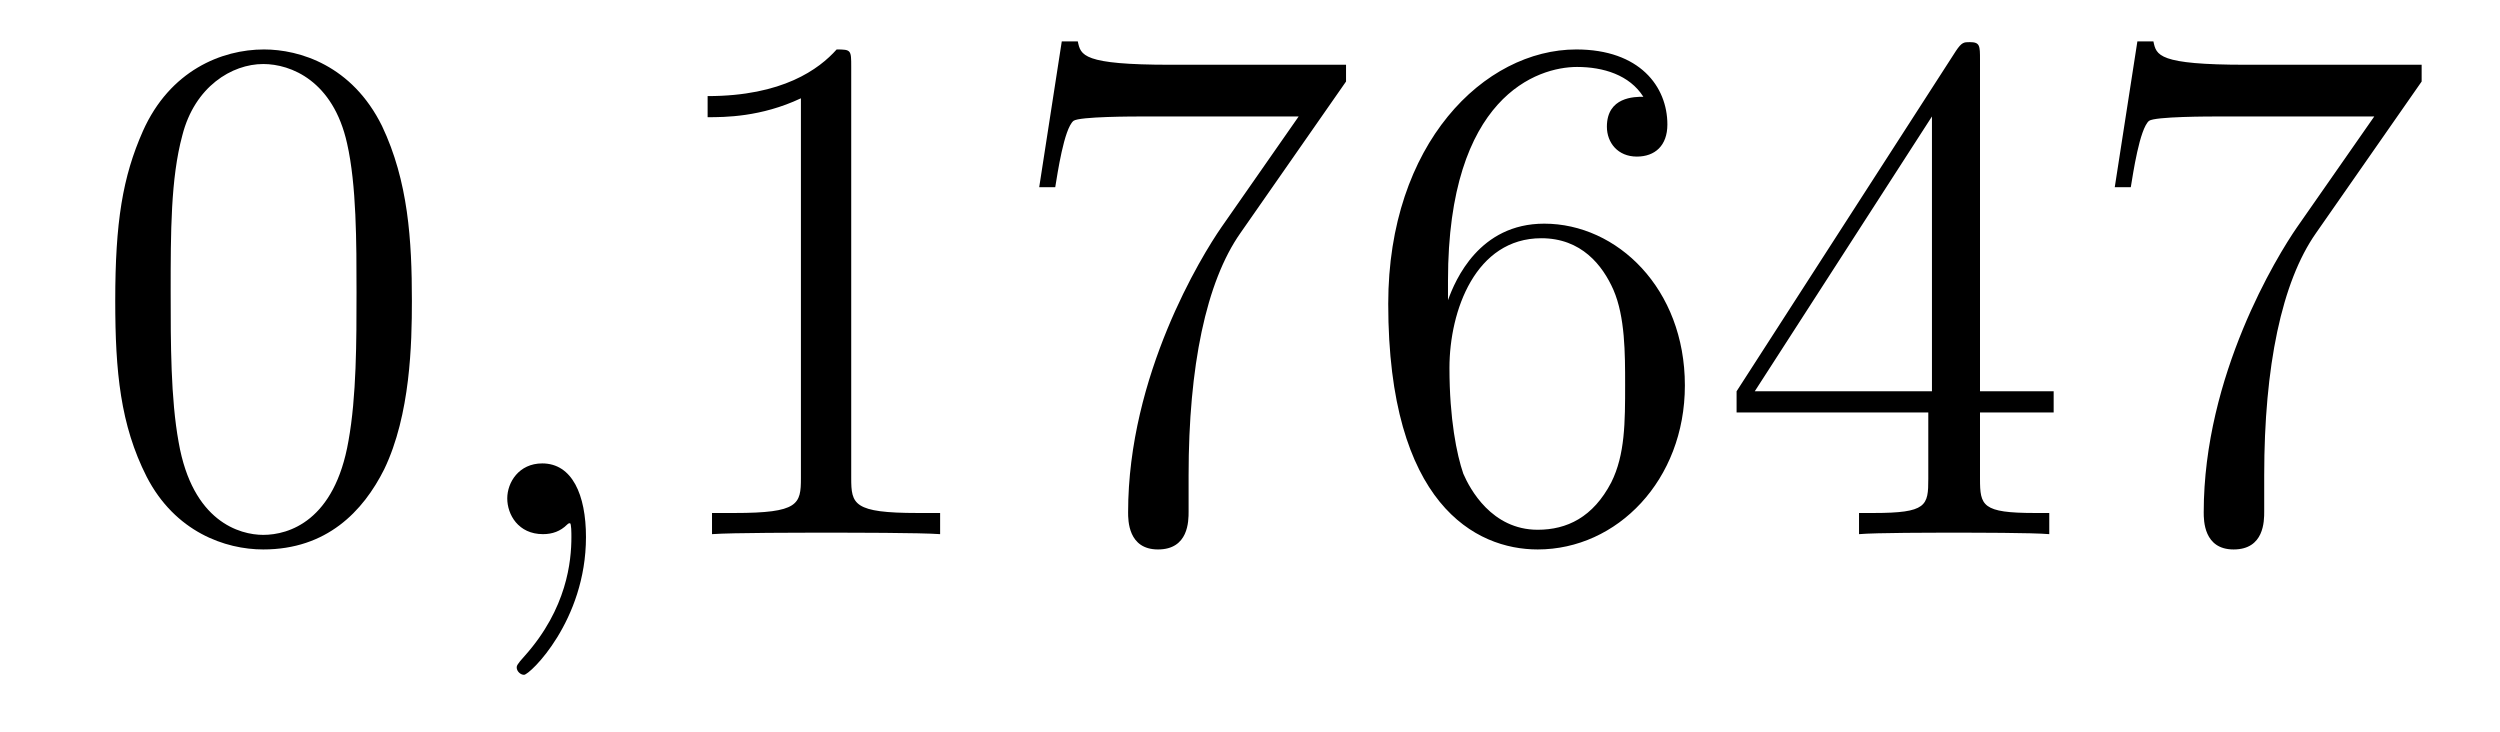 <?xml version='1.0'?>
<!-- This file was generated by dvisvgm 1.14.1 -->
<svg height='12pt' version='1.1' viewBox='0 -12 41 12' width='41pt' xmlns='http://www.w3.org/2000/svg' xmlns:xlink='http://www.w3.org/1999/xlink'>
<g id='page1'>
<g transform='matrix(1 0 0 1 -127 651)'>
<path d='M133.755 -658.065C133.755 -659.058 133.696 -660.026 133.265 -660.934C132.775 -661.927 131.914 -662.189 131.329 -662.189C130.635 -662.189 129.787 -661.843 129.344 -660.851C129.01 -660.097 128.89 -659.356 128.89 -658.065C128.89 -656.906 128.974 -656.033 129.404 -655.184C129.87 -654.276 130.695 -653.989 131.317 -653.989C132.357 -653.989 132.954 -654.611 133.301 -655.304C133.732 -656.2 133.755 -657.372 133.755 -658.065ZM131.317 -654.228C130.934 -654.228 130.157 -654.443 129.93 -655.746C129.799 -656.463 129.799 -657.372 129.799 -658.209C129.799 -659.189 129.799 -660.073 129.99 -660.779C130.193 -661.58 130.803 -661.95 131.317 -661.95C131.771 -661.95 132.464 -661.675 132.692 -660.648C132.847 -659.966 132.847 -659.022 132.847 -658.209C132.847 -657.408 132.847 -656.499 132.715 -655.77C132.488 -654.455 131.735 -654.228 131.317 -654.228Z' fill-rule='evenodd'/>
<path d='M136.61 -654.192C136.61 -654.886 136.383 -655.4 135.893 -655.4C135.51 -655.4 135.319 -655.089 135.319 -654.826C135.319 -654.563 135.498 -654.24 135.905 -654.24C136.06 -654.24 136.191 -654.288 136.299 -654.395C136.323 -654.419 136.335 -654.419 136.347 -654.419C136.371 -654.419 136.371 -654.252 136.371 -654.192C136.371 -653.798 136.299 -653.021 135.606 -652.244C135.474 -652.1 135.474 -652.076 135.474 -652.053C135.474 -651.993 135.534 -651.933 135.594 -651.933C135.69 -651.933 136.61 -652.818 136.61 -654.192Z' fill-rule='evenodd'/>
<path d='M140.96 -661.902C140.96 -662.178 140.96 -662.189 140.721 -662.189C140.434 -661.867 139.836 -661.424 138.605 -661.424V-661.078C138.88 -661.078 139.478 -661.078 140.135 -661.388V-655.16C140.135 -654.73 140.099 -654.587 139.047 -654.587H138.677V-654.24C138.999 -654.264 140.159 -654.264 140.553 -654.264C140.948 -654.264 142.096 -654.264 142.418 -654.24V-654.587H142.048C140.996 -654.587 140.96 -654.73 140.96 -655.16V-661.902ZM149.075 -661.663V-661.938H146.194C144.748 -661.938 144.724 -662.094 144.676 -662.321H144.413L144.043 -659.93H144.306C144.342 -660.145 144.449 -660.887 144.605 -661.018C144.7 -661.09 145.597 -661.09 145.764 -661.09H148.298L147.031 -659.273C146.708 -658.807 145.501 -656.846 145.501 -654.599C145.501 -654.467 145.501 -653.989 145.991 -653.989C146.493 -653.989 146.493 -654.455 146.493 -654.611V-655.208C146.493 -656.989 146.78 -658.376 147.342 -659.177L149.075 -661.663ZM150.747 -658.4C150.747 -661.424 152.218 -661.902 152.863 -661.902C153.294 -661.902 153.724 -661.771 153.951 -661.413C153.808 -661.413 153.353 -661.413 153.353 -660.922C153.353 -660.659 153.533 -660.432 153.844 -660.432C154.142 -660.432 154.345 -660.612 154.345 -660.958C154.345 -661.58 153.891 -662.189 152.851 -662.189C151.345 -662.189 149.767 -660.648 149.767 -658.017C149.767 -654.73 151.202 -653.989 152.218 -653.989C153.521 -653.989 154.632 -655.125 154.632 -656.679C154.632 -658.268 153.521 -659.332 152.325 -659.332C151.261 -659.332 150.867 -658.412 150.747 -658.077V-658.4ZM152.218 -654.312C151.464 -654.312 151.106 -654.981 150.998 -655.232C150.891 -655.543 150.771 -656.129 150.771 -656.966C150.771 -657.91 151.202 -659.093 152.278 -659.093C152.935 -659.093 153.282 -658.651 153.461 -658.245C153.652 -657.802 153.652 -657.205 153.652 -656.691C153.652 -656.081 153.652 -655.543 153.425 -655.089C153.126 -654.515 152.696 -654.312 152.218 -654.312ZM159.472 -662.022C159.472 -662.249 159.472 -662.309 159.305 -662.309C159.209 -662.309 159.174 -662.309 159.078 -662.166L155.48 -656.583V-656.236H158.624V-655.148C158.624 -654.706 158.6 -654.587 157.727 -654.587H157.488V-654.24C157.763 -654.264 158.707 -654.264 159.042 -654.264C159.377 -654.264 160.333 -654.264 160.608 -654.24V-654.587H160.369C159.508 -654.587 159.472 -654.706 159.472 -655.148V-656.236H160.68V-656.583H159.472V-662.022ZM158.684 -661.09V-656.583H155.778L158.684 -661.09ZM166.715 -661.663V-661.938H163.834C162.388 -661.938 162.364 -662.094 162.316 -662.321H162.053L161.682 -659.93H161.945C161.981 -660.145 162.089 -660.887 162.244 -661.018C162.34 -661.09 163.237 -661.09 163.404 -661.09H165.938L164.671 -659.273C164.348 -658.807 163.141 -656.846 163.141 -654.599C163.141 -654.467 163.141 -653.989 163.631 -653.989C164.133 -653.989 164.133 -654.455 164.133 -654.611V-655.208C164.133 -656.989 164.42 -658.376 164.982 -659.177L166.715 -661.663Z' fill-rule='evenodd'/>
</g>
</g>
</svg>
